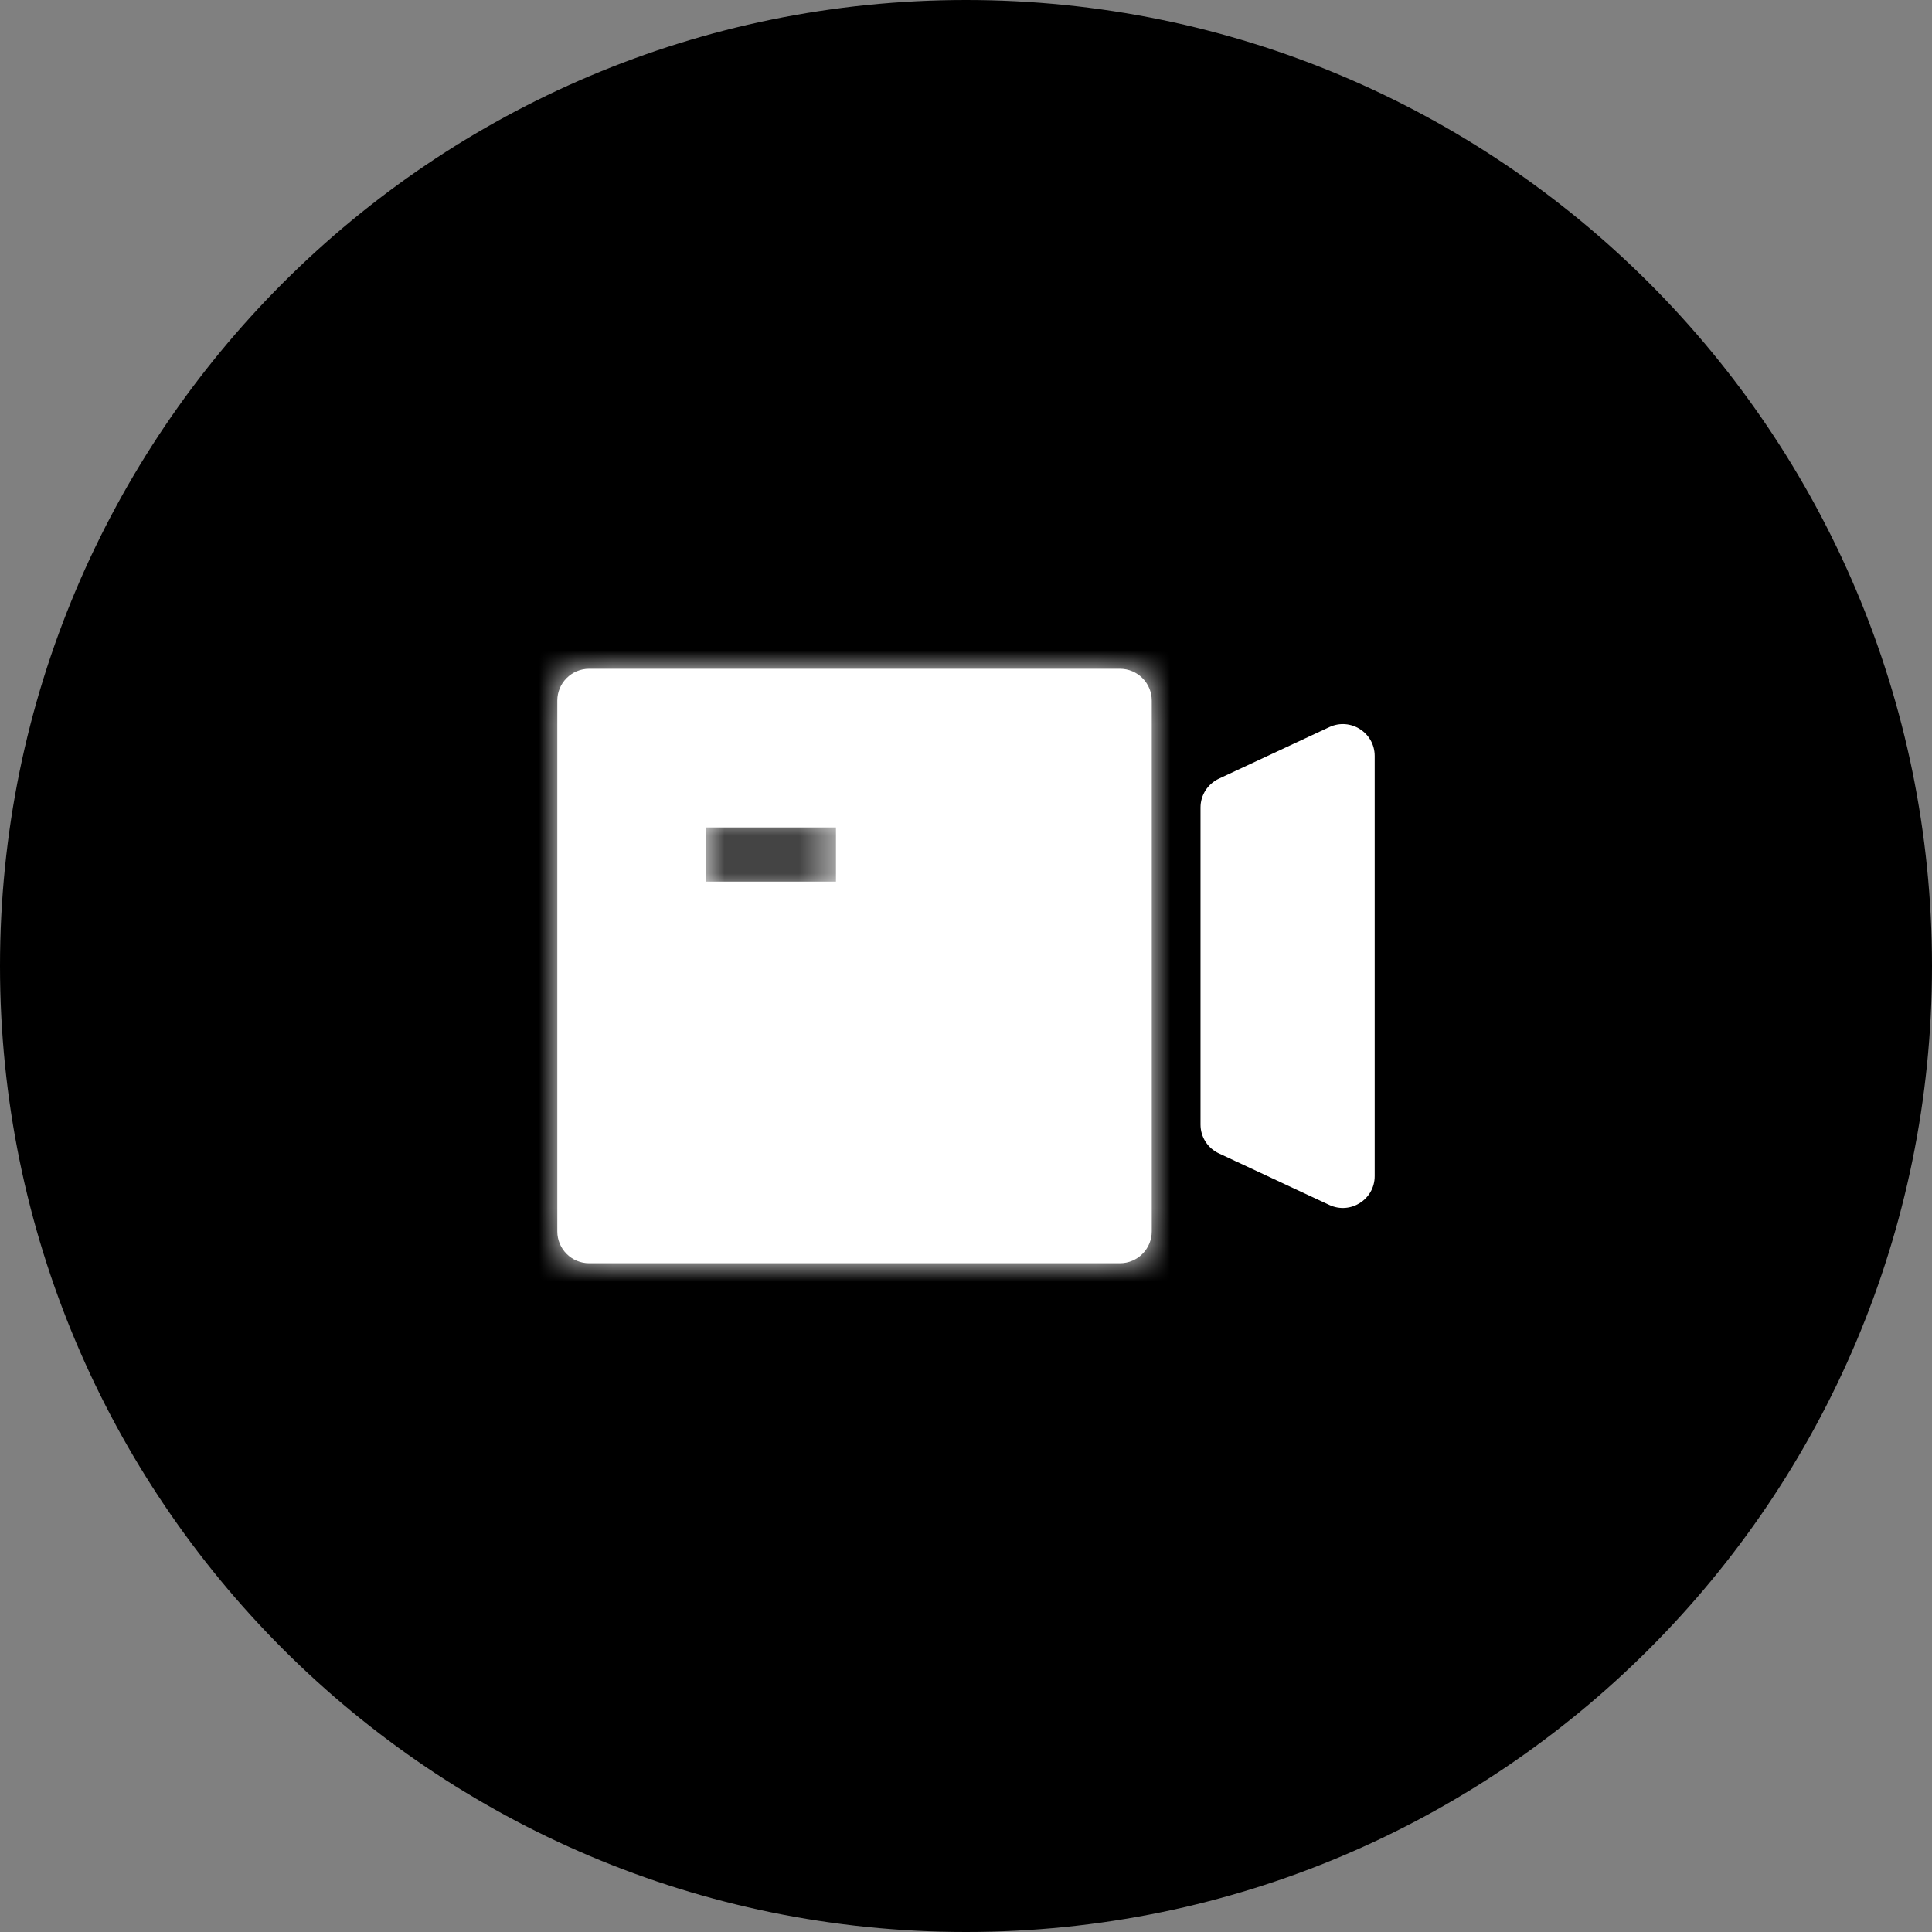 <svg width="52" height="52" viewBox="0 0 52 52" fill="none" xmlns="http://www.w3.org/2000/svg">
<rect x="0" y="0" width="52" height="52" fill="#808080" stroke="none"/>
<g id="Group 2087325209">
<path id="Rectangle 346241185" d="M3.41337e-09 26C1.52822e-09 11.641 11.641 -1.52822e-09 26 -3.41337e-09C40.359 -5.29852e-09 52 11.641 52 26C52 40.359 40.359 52 26 52C11.641 52 5.29852e-09 40.359 3.41337e-09 26Z" fill="#457AF5" style="fill:#457AF5;fill:color(display-p3 0.271 0.478 0.961);fill-opacity:1;"/>
<g id="&#232;&#167;&#134;&#233;&#162;&#145;">
<g id="Group 7804">
<path id="Polygon 7" d="M32.312 21.734C32.312 21.401 32.505 21.099 32.807 20.958L33.25 20.751L35.78 19.57C36.349 19.305 37 19.72 37 20.347L37 31.655C37 32.282 36.349 32.697 35.78 32.432L33.25 31.251L32.807 31.044C32.505 30.904 32.312 30.601 32.312 30.268L32.312 21.734Z" fill="white" style="fill:white;fill-opacity:1;"/>
<g id="Subtract">
<mask id="path-3-inside-1_2339_6588" fill="white">
<path fill-rule="evenodd" clip-rule="evenodd" d="M15.857 18C15.384 18 15 18.384 15 18.857L15 33.143C15 33.616 15.384 34 15.857 34L30.143 34C30.616 34 31 33.616 31 33.143L31 18.857C31 18.384 30.616 18 30.143 18L15.857 18ZM19 23.729L22.5 23.729L22.5 22.271L19 22.271L19 23.729Z"/>
</mask>
<path fill-rule="evenodd" clip-rule="evenodd" d="M15.857 18C15.384 18 15 18.384 15 18.857L15 33.143C15 33.616 15.384 34 15.857 34L30.143 34C30.616 34 31 33.616 31 33.143L31 18.857C31 18.384 30.616 18 30.143 18L15.857 18ZM19 23.729L22.5 23.729L22.5 22.271L19 22.271L19 23.729Z" fill="white" style="fill:white;fill-opacity:1;"/>
<path d="M22.5 23.729L22.5 25.186L23.957 25.186L23.957 23.729L22.5 23.729ZM19 23.729L17.543 23.729L17.543 25.186L19 25.186L19 23.729ZM22.5 22.271L23.957 22.271L23.957 20.814L22.5 20.814L22.5 22.271ZM19 22.271L19 20.814L17.543 20.814L17.543 22.271L19 22.271ZM16.457 18.857C16.457 19.189 16.189 19.457 15.857 19.457L15.857 16.543C14.579 16.543 13.543 17.579 13.543 18.857L16.457 18.857ZM16.457 33.143L16.457 18.857L13.543 18.857L13.543 33.143L16.457 33.143ZM15.857 32.543C16.189 32.543 16.457 32.812 16.457 33.143L13.543 33.143C13.543 34.421 14.579 35.457 15.857 35.457L15.857 32.543ZM30.143 32.543L15.857 32.543L15.857 35.457L30.143 35.457L30.143 32.543ZM29.543 33.143C29.543 32.812 29.811 32.543 30.143 32.543L30.143 35.457C31.421 35.457 32.457 34.421 32.457 33.143L29.543 33.143ZM29.543 18.857L29.543 33.143L32.457 33.143L32.457 18.857L29.543 18.857ZM30.143 19.457C29.811 19.457 29.543 19.189 29.543 18.857L32.457 18.857C32.457 17.579 31.421 16.543 30.143 16.543L30.143 19.457ZM15.857 19.457L30.143 19.457L30.143 16.543L15.857 16.543L15.857 19.457ZM22.5 22.271L19 22.271L19 25.186L22.5 25.186L22.5 22.271ZM21.043 22.271L21.043 23.729L23.957 23.729L23.957 22.271L21.043 22.271ZM19 23.729L22.5 23.729L22.5 20.814L19 20.814L19 23.729ZM20.457 23.729L20.457 22.271L17.543 22.271L17.543 23.729L20.457 23.729Z" fill="white" style="fill:white;fill-opacity:1;" mask="url(#path-3-inside-1_2339_6588)"/>
</g>
</g>
</g>
</g>
</svg>
